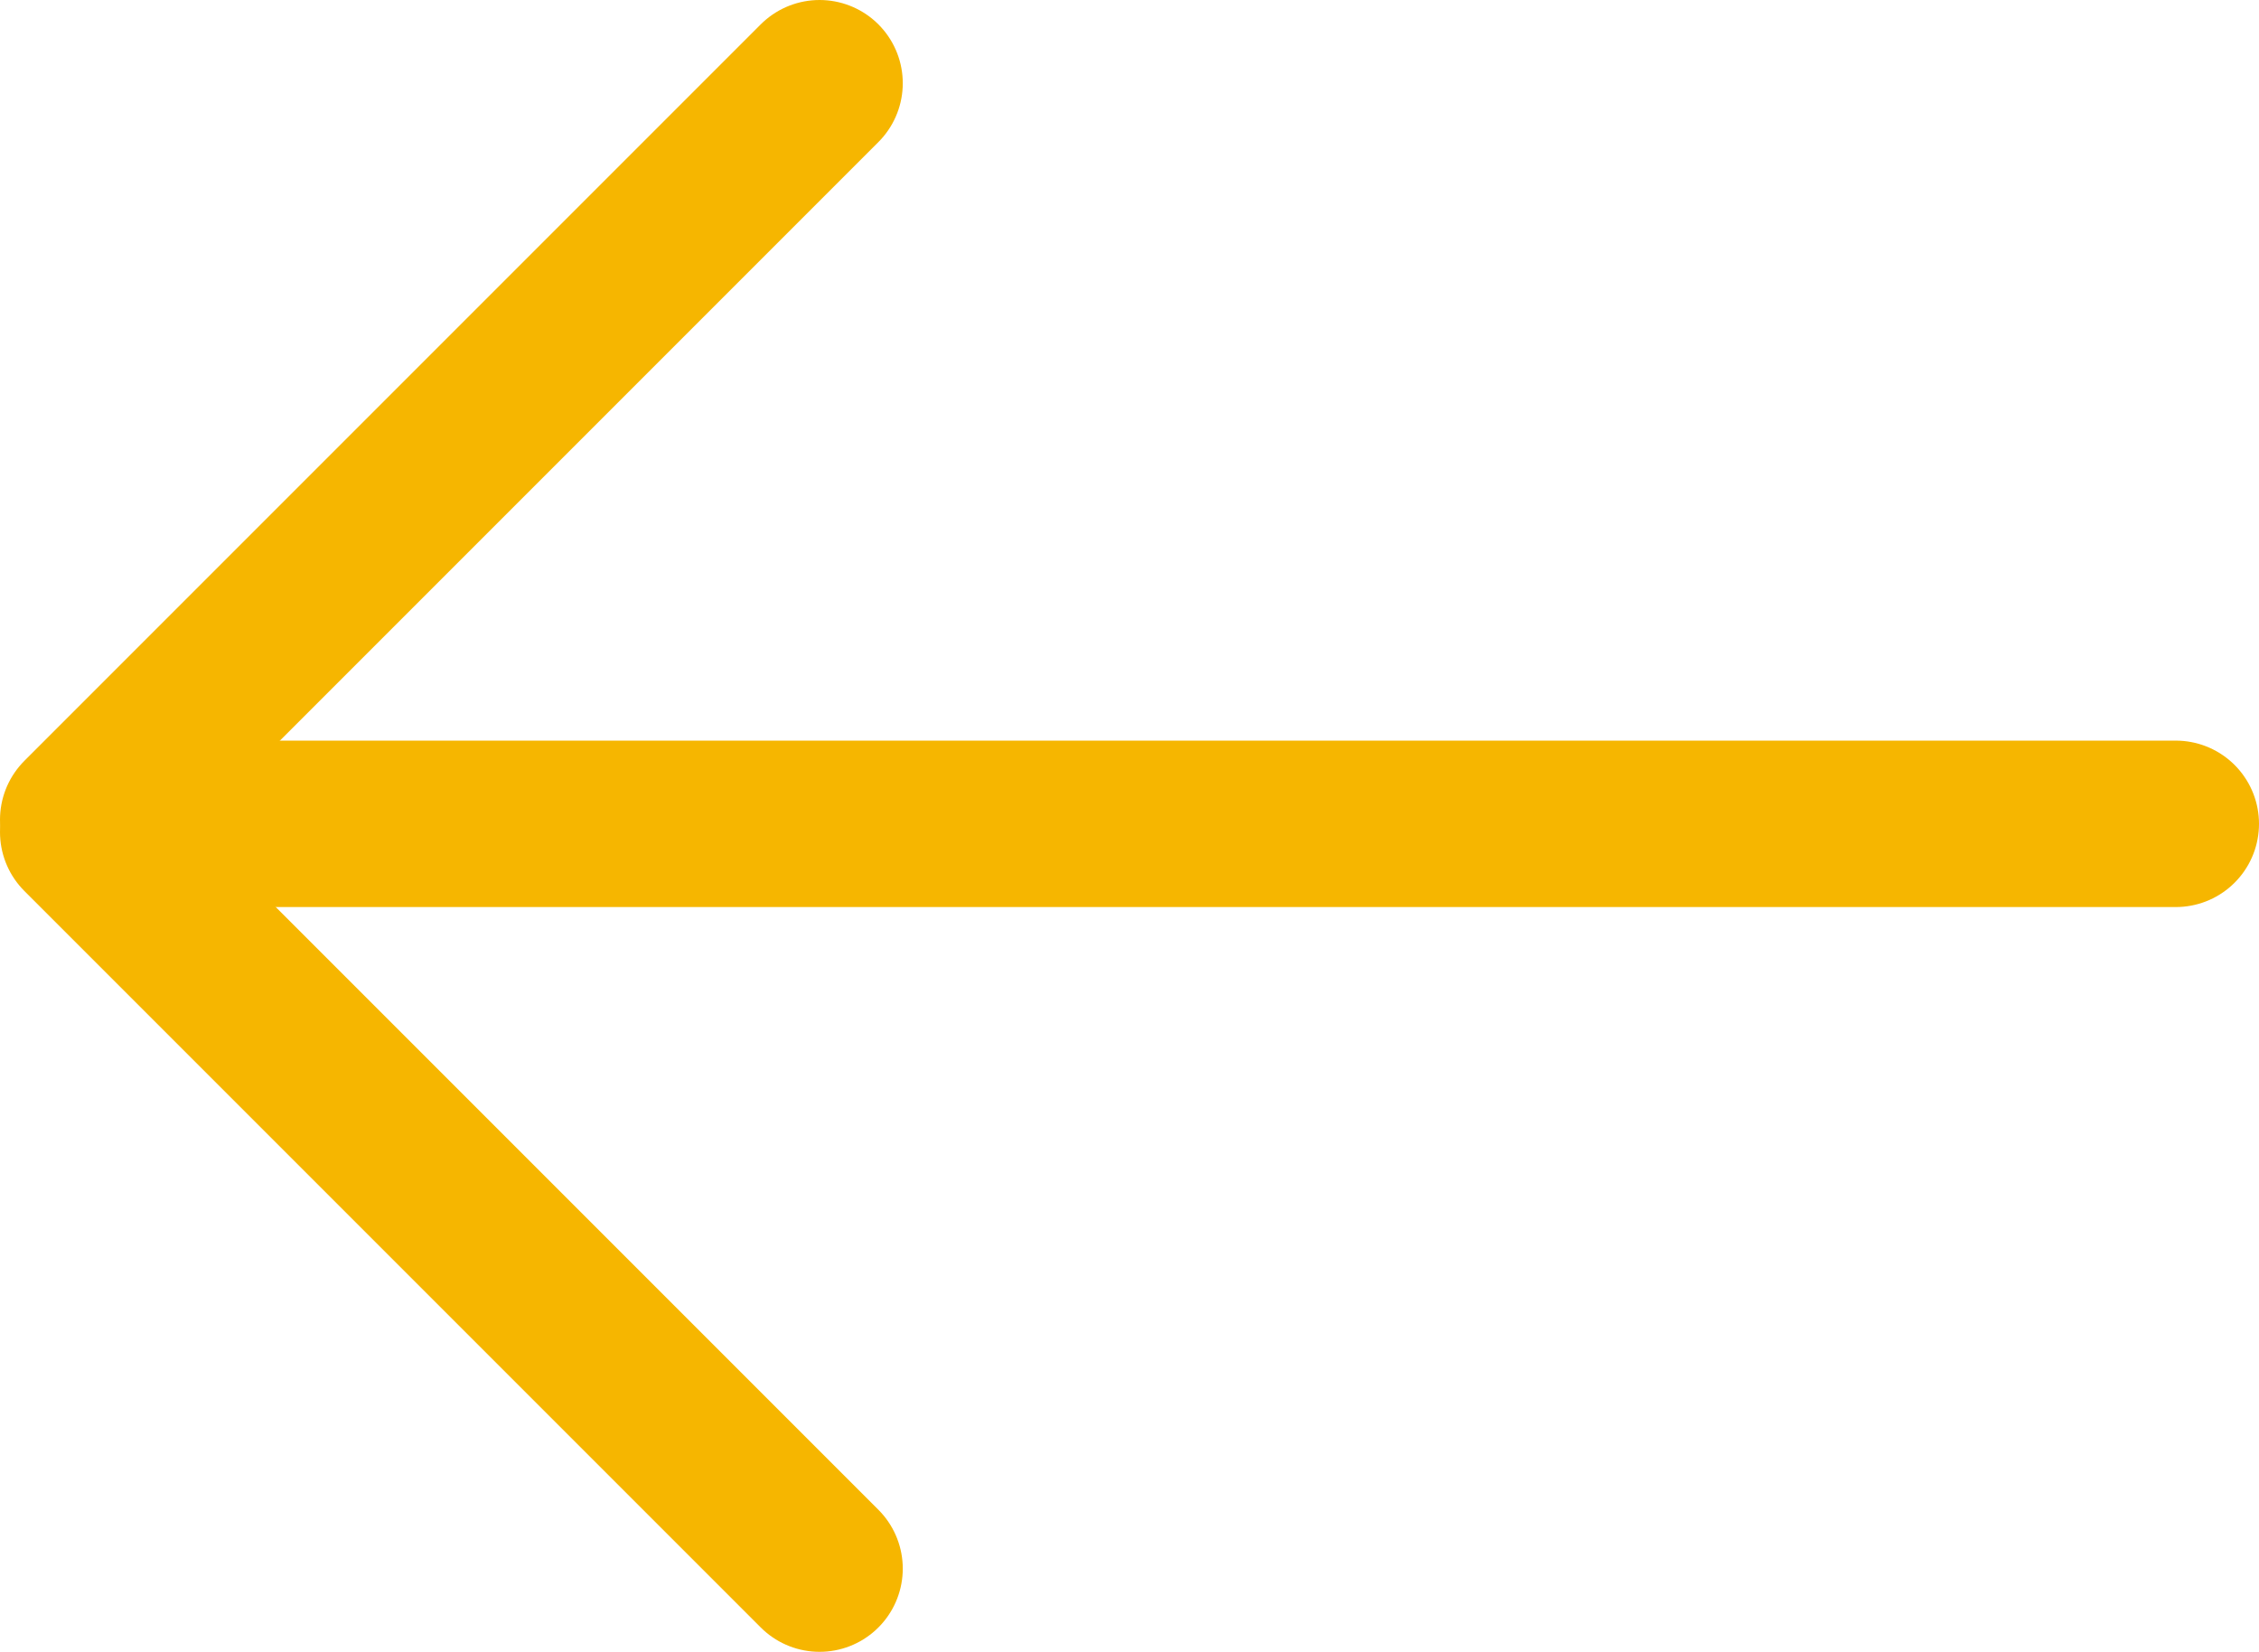 <?xml version="1.0" encoding="utf-8"?>
<!-- Generator: Adobe Illustrator 23.0.2, SVG Export Plug-In . SVG Version: 6.00 Build 0)  -->
<svg version="1.1" id="Ebene_1" xmlns="http://www.w3.org/2000/svg" xmlns:xlink="http://www.w3.org/1999/xlink" x="0px" y="0px"
	 viewBox="0 0 54.3 39.7" style="enable-background:new 0 0 54.3 39.7;" xml:space="preserve">
<style type="text/css">
	.st0{fill:none;stroke:#F6B600;stroke-width:4;stroke-linecap:round;stroke-miterlimit:10;}
</style>
<title>pfeil</title>
<line class="st0" x1="2.3" y1="19.8" x2="52.3" y2="19.8"/>
<line class="st0" x1="2" y1="19.7" x2="19.7" y2="2"/>
<line class="st0" x1="2" y1="20" x2="19.7" y2="37.7"/>
</svg>
